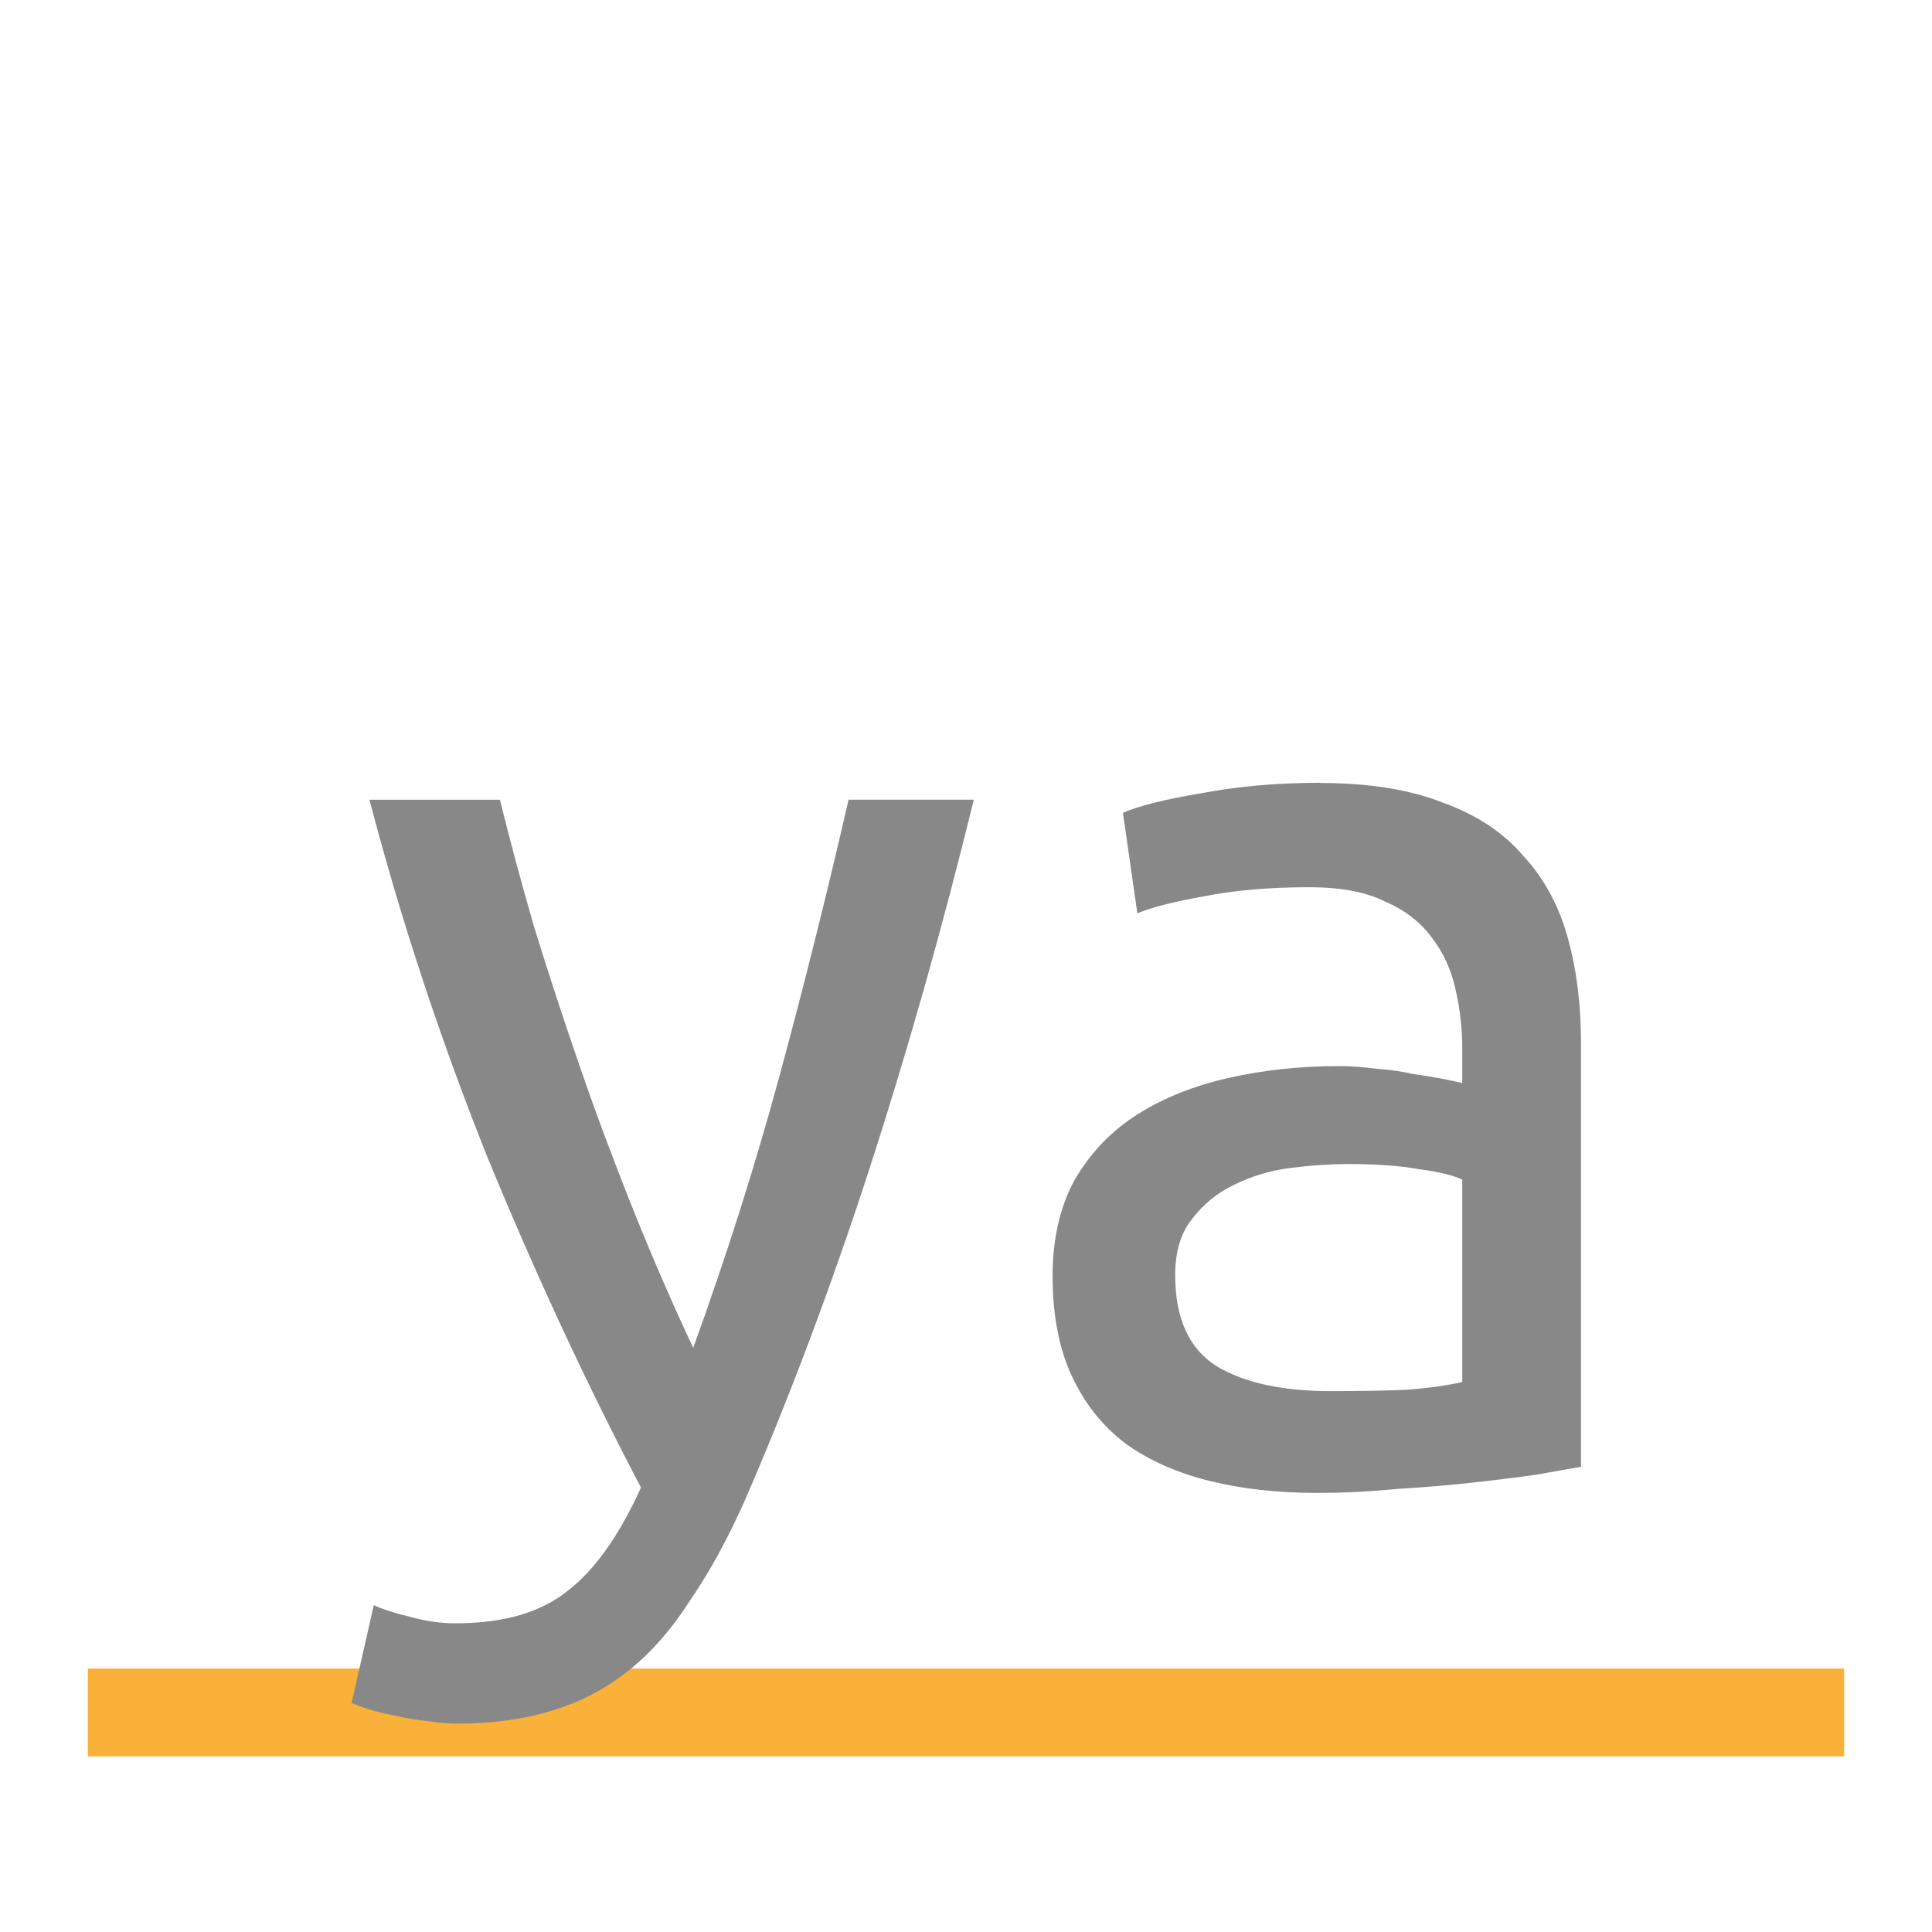 <svg viewBox="0 0 22 22" xmlns="http://www.w3.org/2000/svg">
 <rect width="1" style="fill:#f9b13a;opacity:1;fill-opacity:1;stroke:none;fill-rule:nonzero" y="1" x="-20" transform="matrix(0 -1 1 0 0 0)" height="20"/>
 <path style="fill:#888888;fill-opacity:1" d="m 4.253 18.277 q 0.164 0.074 0.416 0.134 0.268 0.074 0.52 0.074 0.817 0 1.278 -0.372 q 0.461 -0.356 0.832 -1.174 -0.936 -1.783 -1.754 -3.775 -0.802 -2.01 -1.338 -4.057 l 1.486 0 q 0.164 0.669 0.387 1.441 0.238 0.773 0.52 1.59 0.282 0.817 0.61 1.635 0.327 0.817 0.684 1.575 0.565 -1.56 0.981 -3.091 0.416 -1.531 0.788 -3.151 l 1.426 0 q -0.535 2.185 -1.189 4.205 -0.654 2.01 -1.412 3.76 -0.297 0.669 -0.624 1.144 -0.312 0.491 -0.698 0.802 -0.387 0.312 -0.877 0.461 -0.475 0.149 -1.082 0.149 -0.164 0 -0.342 -0.03 q -0.178 -0.015 -0.356 -0.059 -0.164 -0.03 -0.312 -0.074 -0.134 -0.045 -0.193 -0.074 l 0.253 -1.115 z"/>
 <path style="fill:#888888;fill-opacity:1" d="m 15.15 15.841 q 0.491 0 0.862 -0.015 0.387 -0.03 0.639 -0.089 l 0 -2.304 q -0.149 -0.074 -0.491 -0.119 -0.327 -0.059 -0.802 -0.059 -0.312 0 -0.669 0.045 -0.342 0.045 -0.639 0.193 -0.282 0.134 -0.475 0.387 -0.193 0.238 -0.193 0.639 0 0.743 0.475 1.04 0.475 0.282 1.293 0.282 z m -0.119 -6.925 q 0.832 0 1.397 0.223 0.579 0.208 0.921 0.61 0.356 0.387 0.505 0.936 0.149 0.535 0.149 1.189 l 0 4.829 q -0.178 0.03 -0.505 0.089 -0.312 0.045 -0.713 0.089 -0.401 0.045 -0.877 0.074 -0.461 0.045 -0.921 0.045 -0.654 0 -1.203 -0.134 -0.55 -0.134 -0.951 -0.416 -0.401 -0.297 -0.624 -0.773 -0.223 -0.475 -0.223 -1.144 0 -0.639 0.253 -1.1 0.268 -0.461 0.713 -0.743 0.446 -0.282 1.04 -0.416 0.594 -0.134 1.248 -0.134 0.208 0 0.431 0.03 0.223 0.015 0.416 0.059 0.208 0.03 0.356 0.059 0.149 0.03 0.208 0.045 l 0 -0.387 q 0 -0.342 -0.074 -0.669 -0.074 -0.342 -0.268 -0.594 -0.193 -0.268 -0.535 -0.416 -0.327 -0.164 -0.862 -0.164 -0.684 0 -1.203 0.104 -0.505 0.089 -0.758 0.193 l -0.164 -1.144 q 0.268 -0.119 0.892 -0.223 0.624 -0.119 1.352 -0.119 z"/>
</svg>
